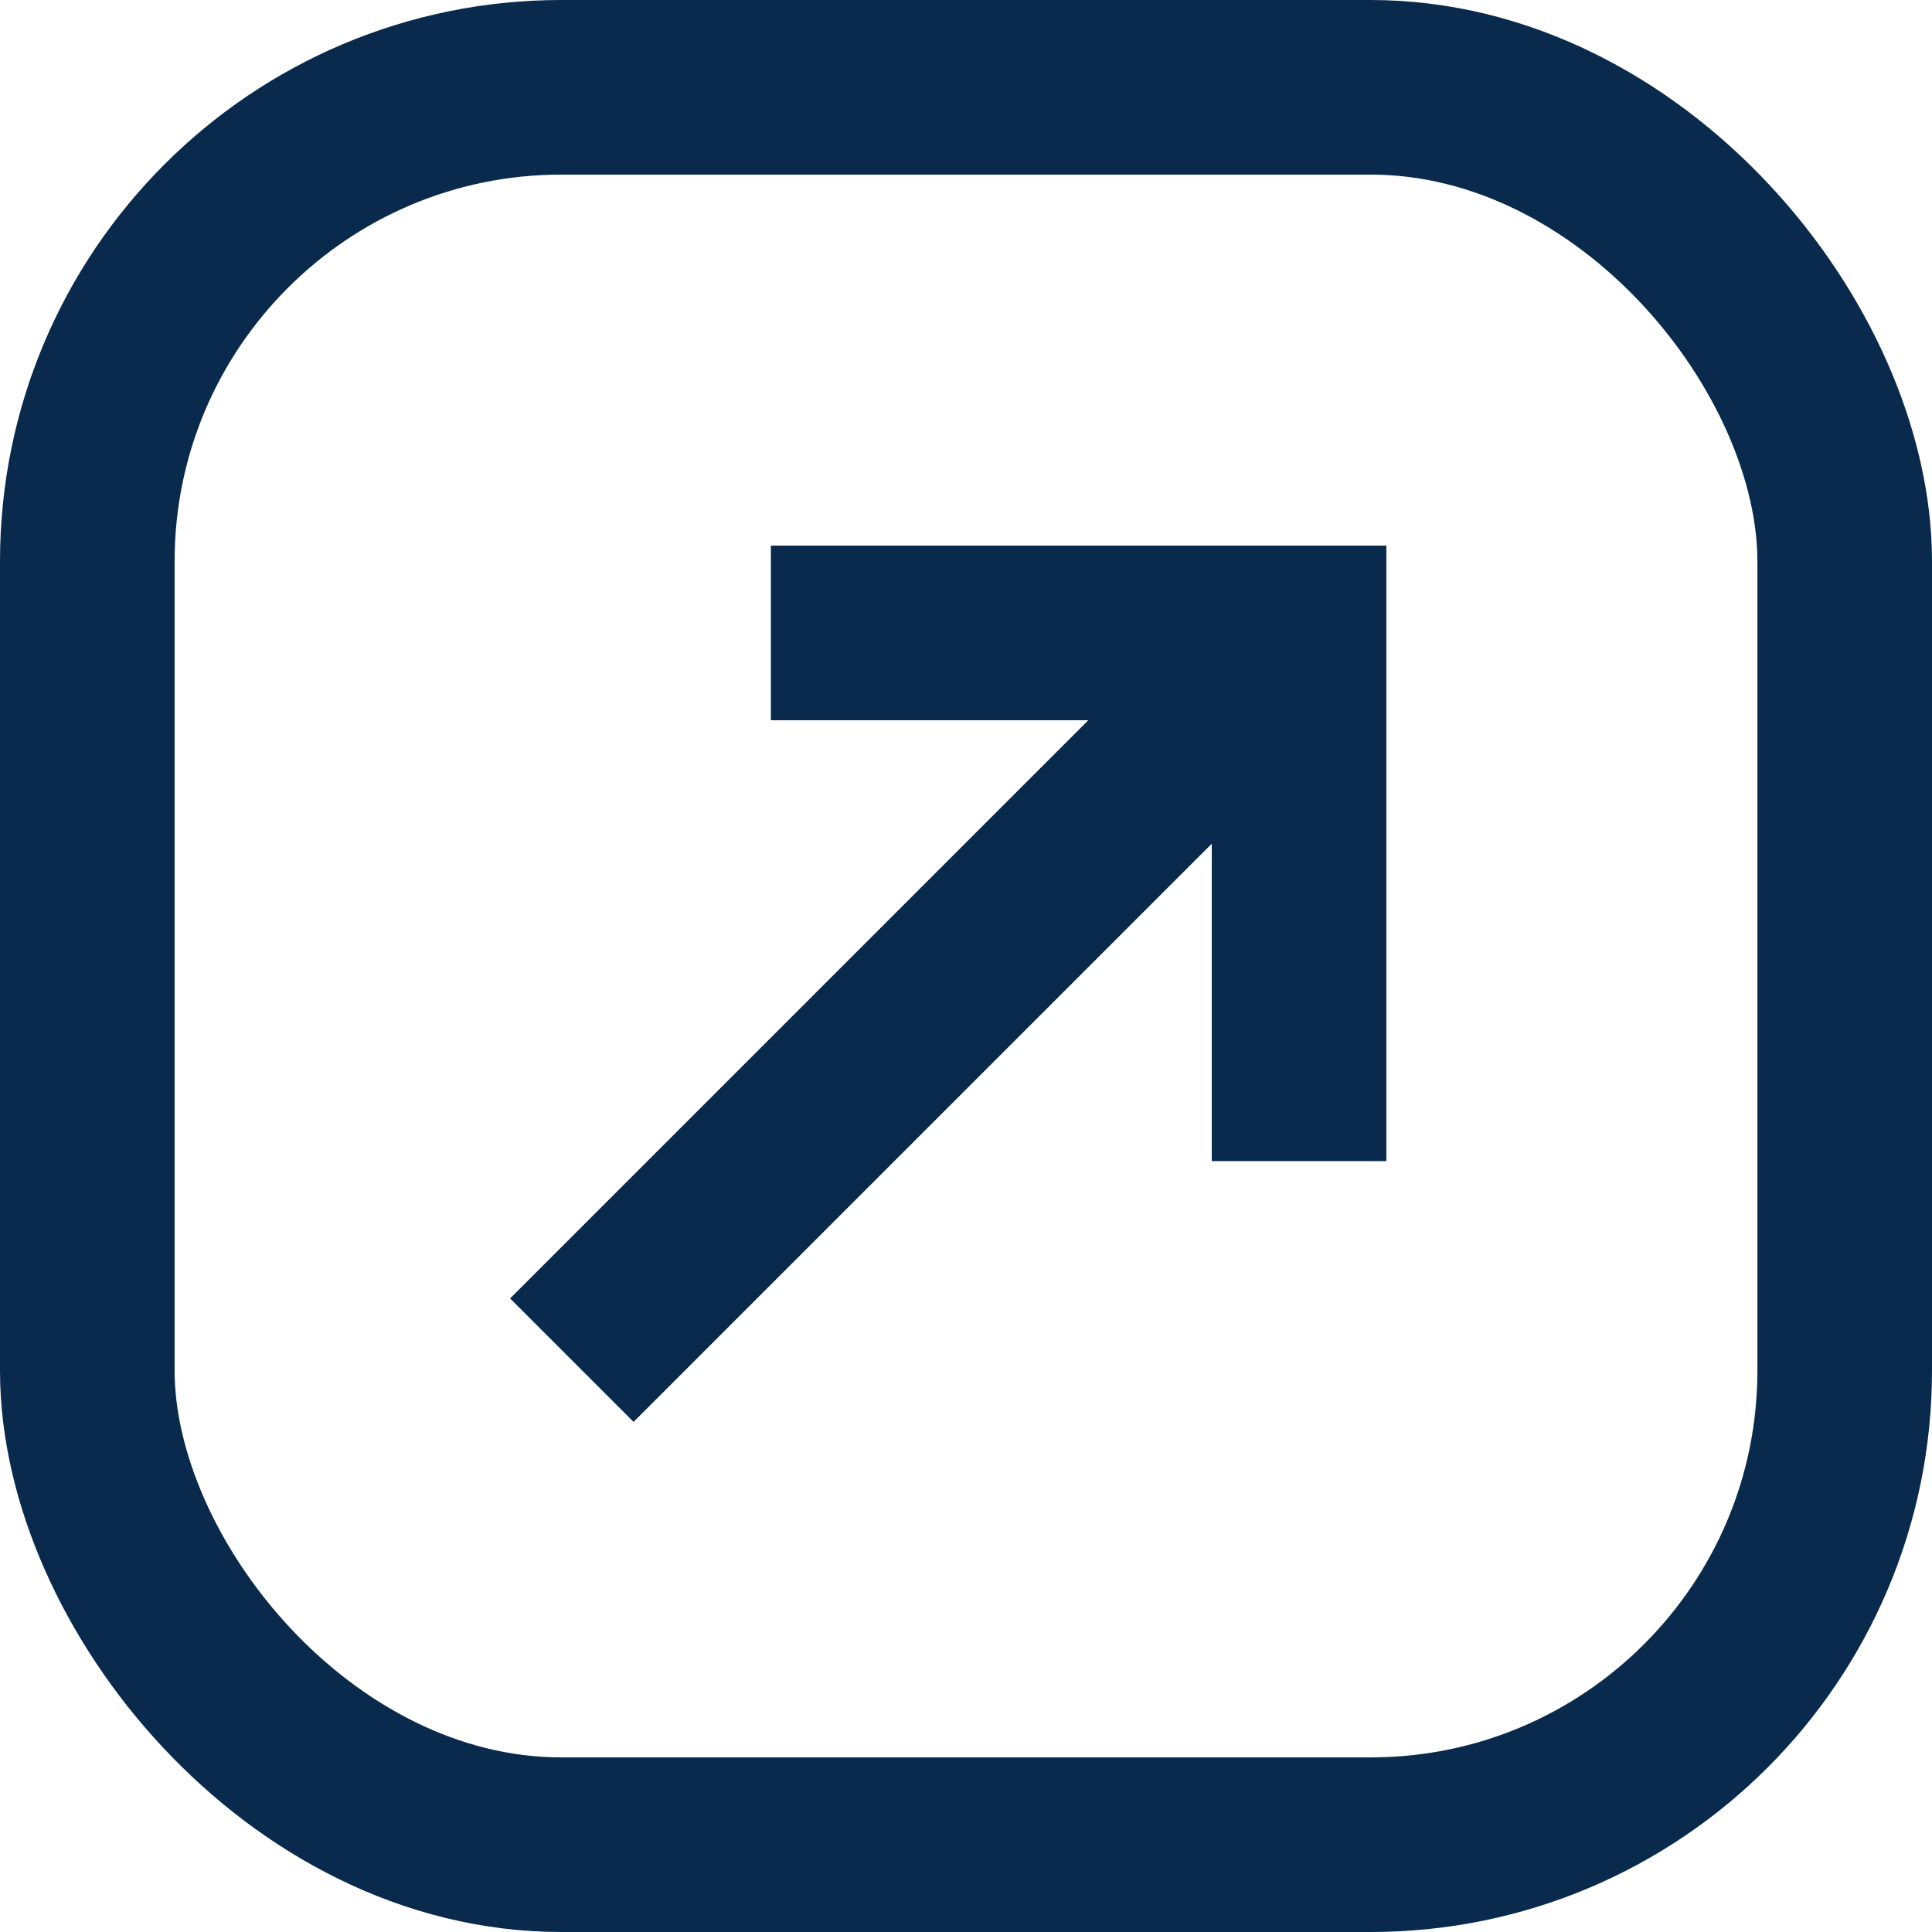 <?xml version="1.0" encoding="UTF-8"?><svg id="_レイヤー_2" xmlns="http://www.w3.org/2000/svg" viewBox="0 0 22.13 22.13"><defs><style>.cls-1{fill:none;stroke:#09294d;stroke-miterlimit:10;stroke-width:2px;}</style></defs><g id="de"><polyline class="cls-1" points="8.83 7.25 14.88 7.25 14.88 13.3"/><line class="cls-1" x1="14.88" y1="7.25" x2="6.55" y2="15.58"/><rect class="cls-1" x="1" y="1" width="20.13" height="20.13" rx="5.43" ry="5.43"/></g></svg>